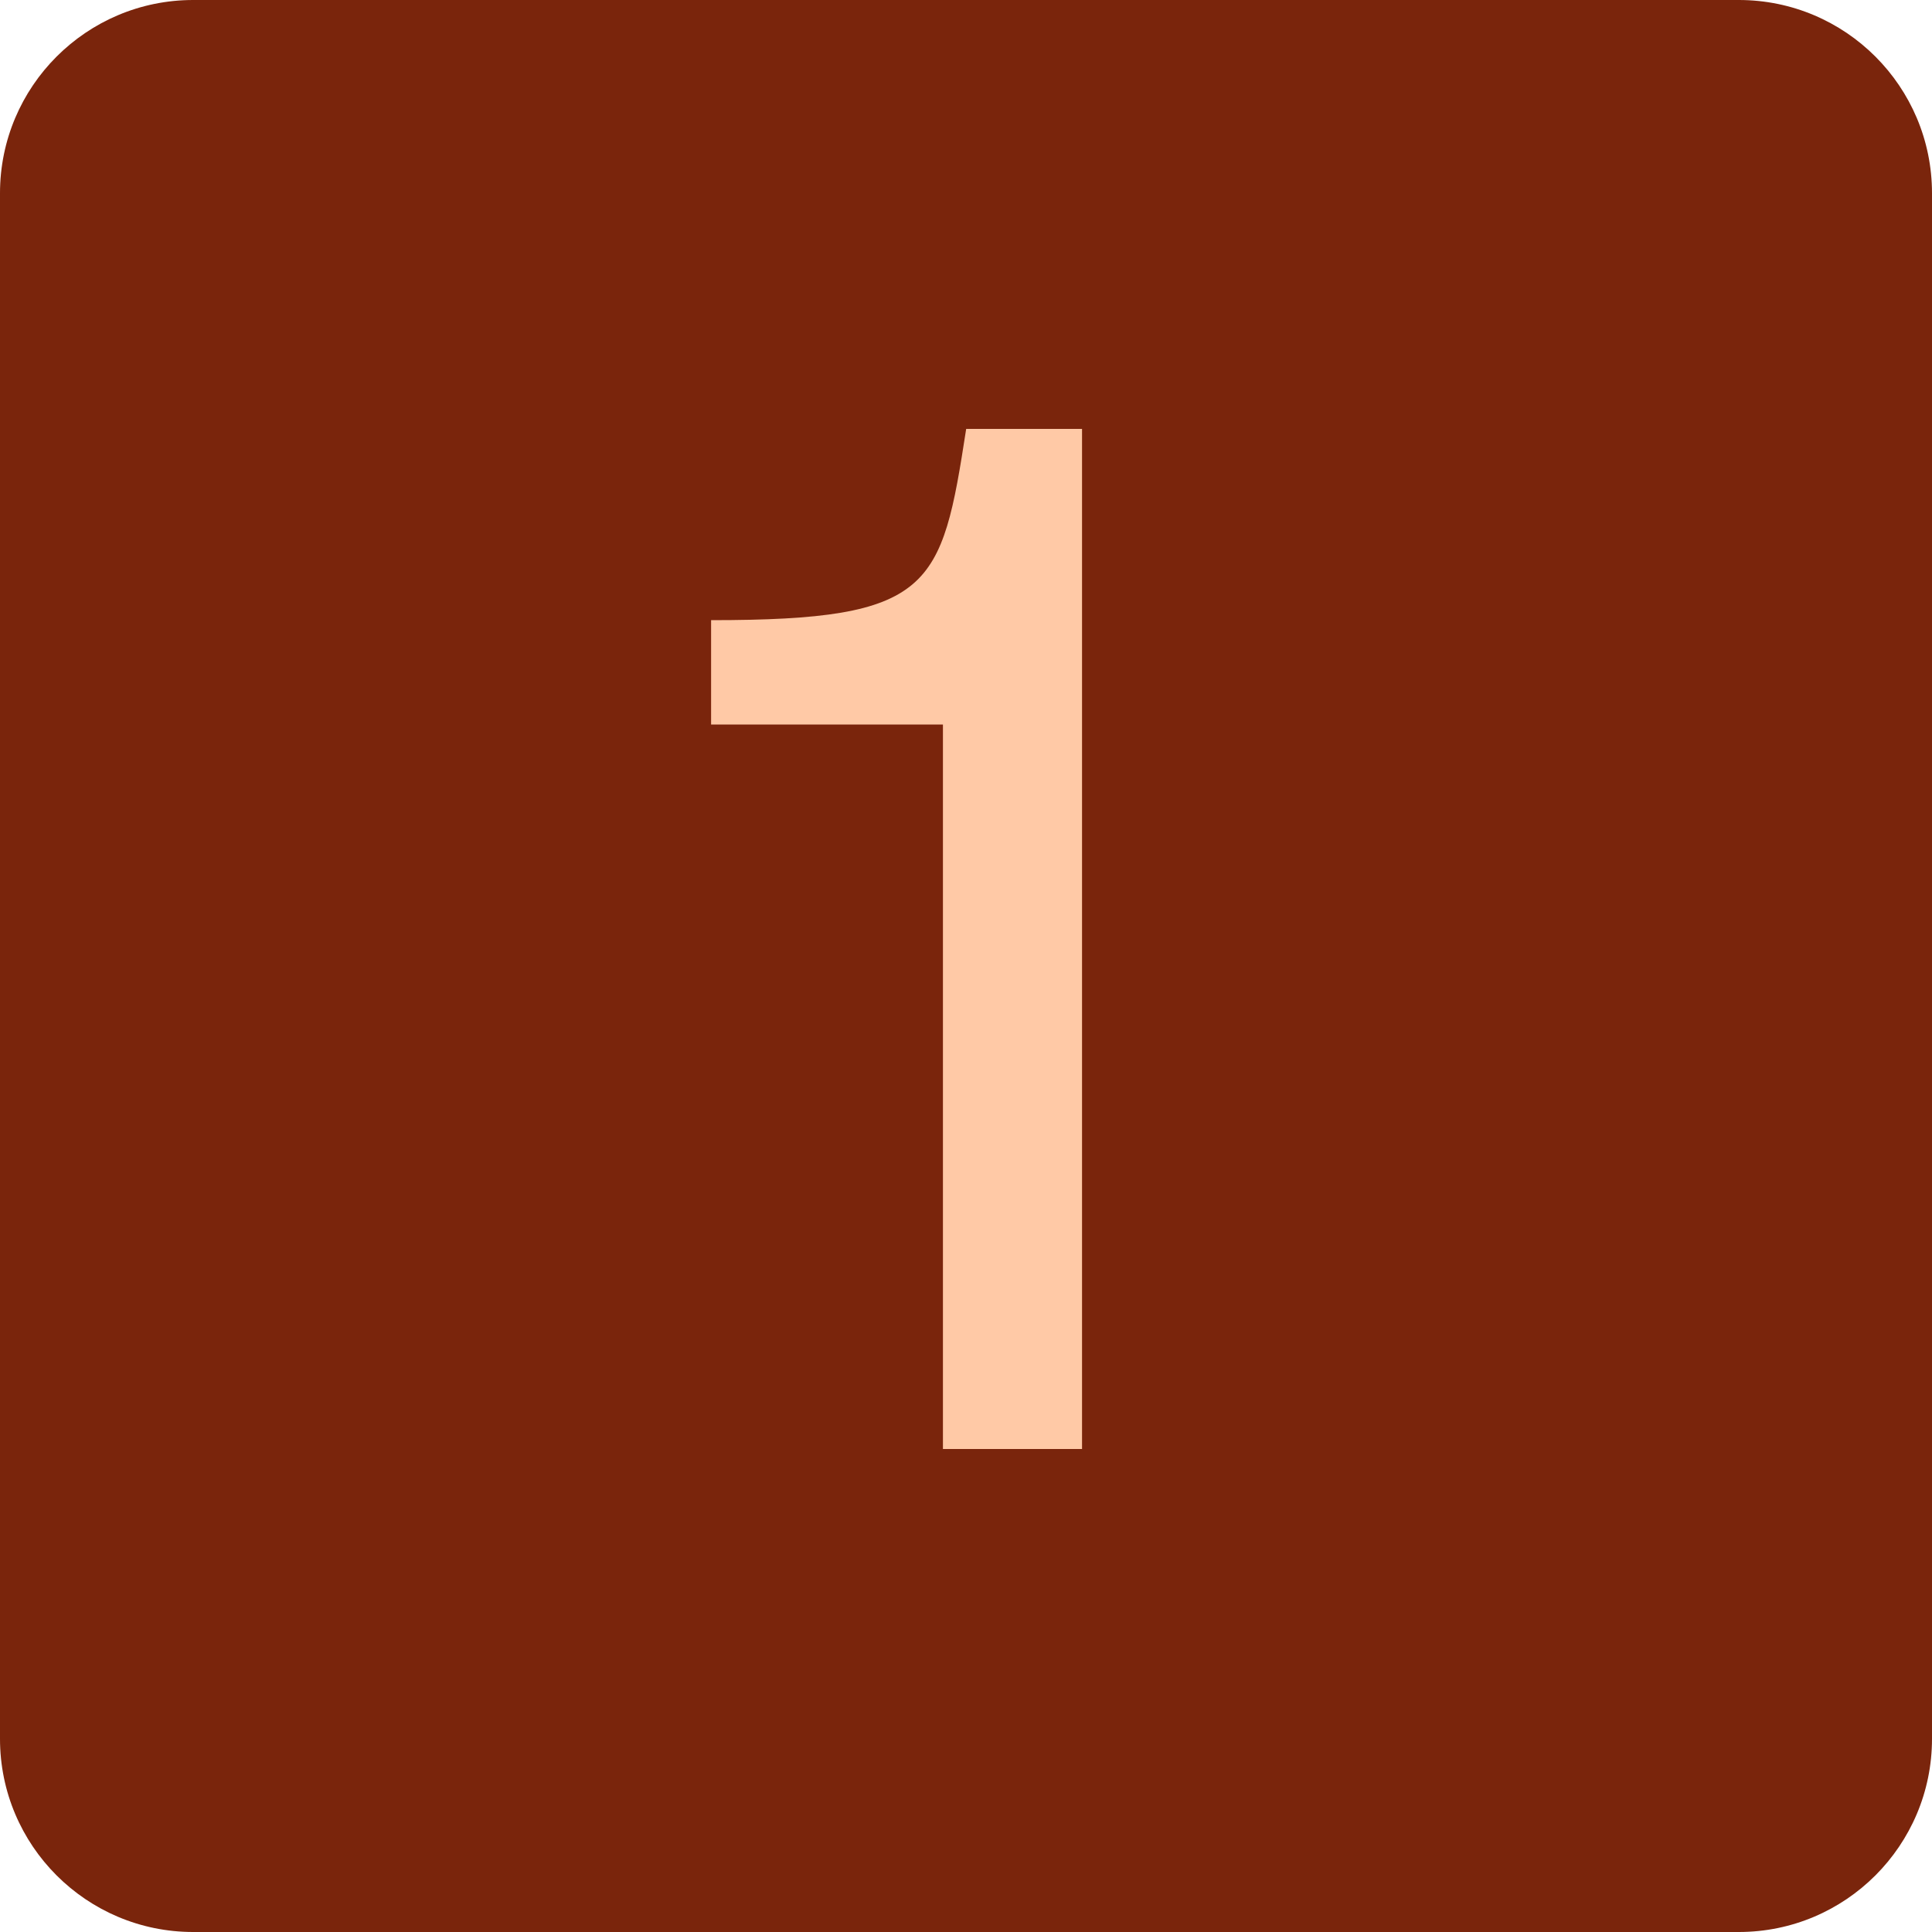 <svg width="32" height="32" viewBox="0 0 32 32" fill="none" xmlns="http://www.w3.org/2000/svg">
<g clip-path="url(#clip0_8147_4230)">
<path d="M11.007 14L10.683 13.04H8.931L8.607 14H7.695L9.231 9.776H10.383L11.919 14H11.007ZM9.153 12.368H10.461L9.975 10.922C9.921 10.754 9.885 10.532 9.879 10.322C9.879 10.286 9.867 10.238 9.807 10.238C9.747 10.238 9.735 10.286 9.735 10.322C9.729 10.532 9.693 10.754 9.639 10.922L9.153 12.368ZM12.018 12.932H12.774C12.78 13.166 12.918 13.448 13.476 13.448C13.968 13.448 14.13 13.28 14.13 13.07C14.13 12.836 13.818 12.8 13.212 12.728C12.24 12.608 12.114 12.104 12.114 11.75C12.114 11.234 12.57 10.784 13.47 10.784C14.304 10.784 14.76 11.228 14.802 11.804H14.046C14.028 11.606 13.896 11.384 13.452 11.384C13.014 11.384 12.882 11.528 12.882 11.708C12.882 11.858 12.948 11.984 13.566 12.044C14.34 12.122 14.898 12.374 14.898 13.01C14.898 13.67 14.388 14.048 13.452 14.048C12.534 14.048 12.048 13.61 12.018 12.932ZM15.188 12.932H15.944C15.95 13.166 16.088 13.448 16.646 13.448C17.138 13.448 17.3 13.28 17.3 13.07C17.3 12.836 16.988 12.8 16.382 12.728C15.41 12.608 15.284 12.104 15.284 11.75C15.284 11.234 15.74 10.784 16.64 10.784C17.474 10.784 17.93 11.228 17.972 11.804H17.216C17.198 11.606 17.066 11.384 16.622 11.384C16.184 11.384 16.052 11.528 16.052 11.708C16.052 11.858 16.118 11.984 16.736 12.044C17.51 12.122 18.068 12.374 18.068 13.01C18.068 13.67 17.558 14.048 16.622 14.048C15.704 14.048 15.218 13.61 15.188 12.932ZM21.43 12.374C21.43 12.458 21.424 12.518 21.412 12.608H19.108C19.162 13.088 19.474 13.376 19.954 13.376C20.32 13.376 20.506 13.178 20.596 12.896H21.376C21.238 13.55 20.794 14.048 19.948 14.048C18.922 14.048 18.358 13.358 18.358 12.416C18.358 11.426 18.97 10.784 19.936 10.784C20.668 10.784 21.43 11.222 21.43 12.374ZM19.138 12.08H20.662C20.632 11.696 20.404 11.408 19.96 11.408C19.438 11.408 19.216 11.702 19.138 12.08ZM23.681 11.504H22.817V12.95C22.817 13.298 22.823 13.328 23.147 13.328H23.681V14H22.985C22.349 14 22.049 13.79 22.049 13.028V11.504H21.473V10.832H22.049V9.968H22.817V10.832H23.681V11.504ZM8.368 20.608H8.836C8.836 21.046 8.998 21.616 9.868 21.616C10.642 21.616 10.864 21.142 10.864 20.812C10.864 20.248 10.216 20.032 9.232 20.056V19.624C10.168 19.648 10.762 19.372 10.762 18.868C10.762 18.544 10.564 18.16 9.88 18.16C9.1 18.16 8.938 18.664 8.938 19.072H8.458C8.458 18.286 8.98 17.728 9.862 17.728C10.72 17.728 11.254 18.172 11.254 18.826C11.254 19.24 10.948 19.636 10.444 19.756C10.414 19.762 10.372 19.768 10.372 19.816C10.372 19.864 10.414 19.864 10.45 19.87C10.978 19.948 11.344 20.344 11.344 20.824C11.344 21.502 10.792 22.048 9.88 22.048C8.908 22.048 8.368 21.502 8.368 20.608ZM12.112 22V21.328C13.198 20.668 14.512 20.002 14.512 19.03C14.512 18.634 14.254 18.16 13.564 18.16C12.814 18.16 12.592 18.694 12.592 19.21H12.112C12.112 18.406 12.604 17.728 13.564 17.728C14.434 17.728 14.992 18.238 14.992 19.042C14.992 20.14 13.726 20.854 12.514 21.568C12.484 21.586 12.454 21.61 12.472 21.64C12.49 21.67 12.526 21.652 12.562 21.634C12.634 21.598 12.73 21.592 12.892 21.592H15.088V22H12.112ZM17.971 18.928V19.168C17.971 19.276 17.959 19.378 17.917 19.498C17.899 19.552 17.863 19.606 17.917 19.624C17.953 19.636 17.977 19.582 17.983 19.564C18.163 19.168 18.523 18.88 19.015 18.88C19.813 18.88 20.371 19.552 20.371 20.464C20.371 21.376 19.813 22.048 19.015 22.048C18.535 22.048 18.169 21.766 17.983 21.352C17.977 21.334 17.953 21.286 17.911 21.304C17.875 21.322 17.893 21.37 17.911 21.418C17.959 21.55 17.971 21.634 17.971 21.736V23.152H17.491V18.928H17.971ZM18.943 21.616C19.567 21.616 19.891 21.088 19.891 20.464C19.891 19.84 19.567 19.312 18.943 19.312C18.373 19.312 17.971 19.84 17.971 20.464C17.971 21.088 18.373 21.616 18.943 21.616ZM20.513 22L21.641 20.392L20.609 18.928H21.209L21.917 19.996C21.965 20.068 21.995 20.122 22.001 20.182C22.001 20.212 22.007 20.254 22.049 20.254C22.091 20.254 22.097 20.212 22.097 20.182C22.103 20.122 22.133 20.068 22.181 19.996L22.889 18.928H23.489L22.457 20.392L23.585 22H22.985L22.175 20.782C22.127 20.716 22.109 20.662 22.097 20.596C22.091 20.56 22.091 20.524 22.049 20.524C22.007 20.524 22.007 20.56 22.001 20.596C21.989 20.662 21.971 20.716 21.923 20.782L21.113 22H20.513Z" fill="#1D1D1B"/>
<path d="M28.8 0H3.2C1.433 0 0 1.433 0 3.2V28.8C0 30.567 1.433 32 3.2 32H28.8C30.567 32 32 30.567 32 28.8V3.2C32 1.433 30.567 0 28.8 0Z" fill="#7A250C"/>
<path d="M16.003 7.104H17.922V24H15.618V12H11.778V10.272C15.45 10.272 15.595 9.744 16.003 7.104Z" fill="#FFC9A6"/>
</g>
<defs>
<clipPath id="clip0_8147_4230">
<rect width="32" height="32" fill="white"/>
</clipPath>
</defs>
</svg>
